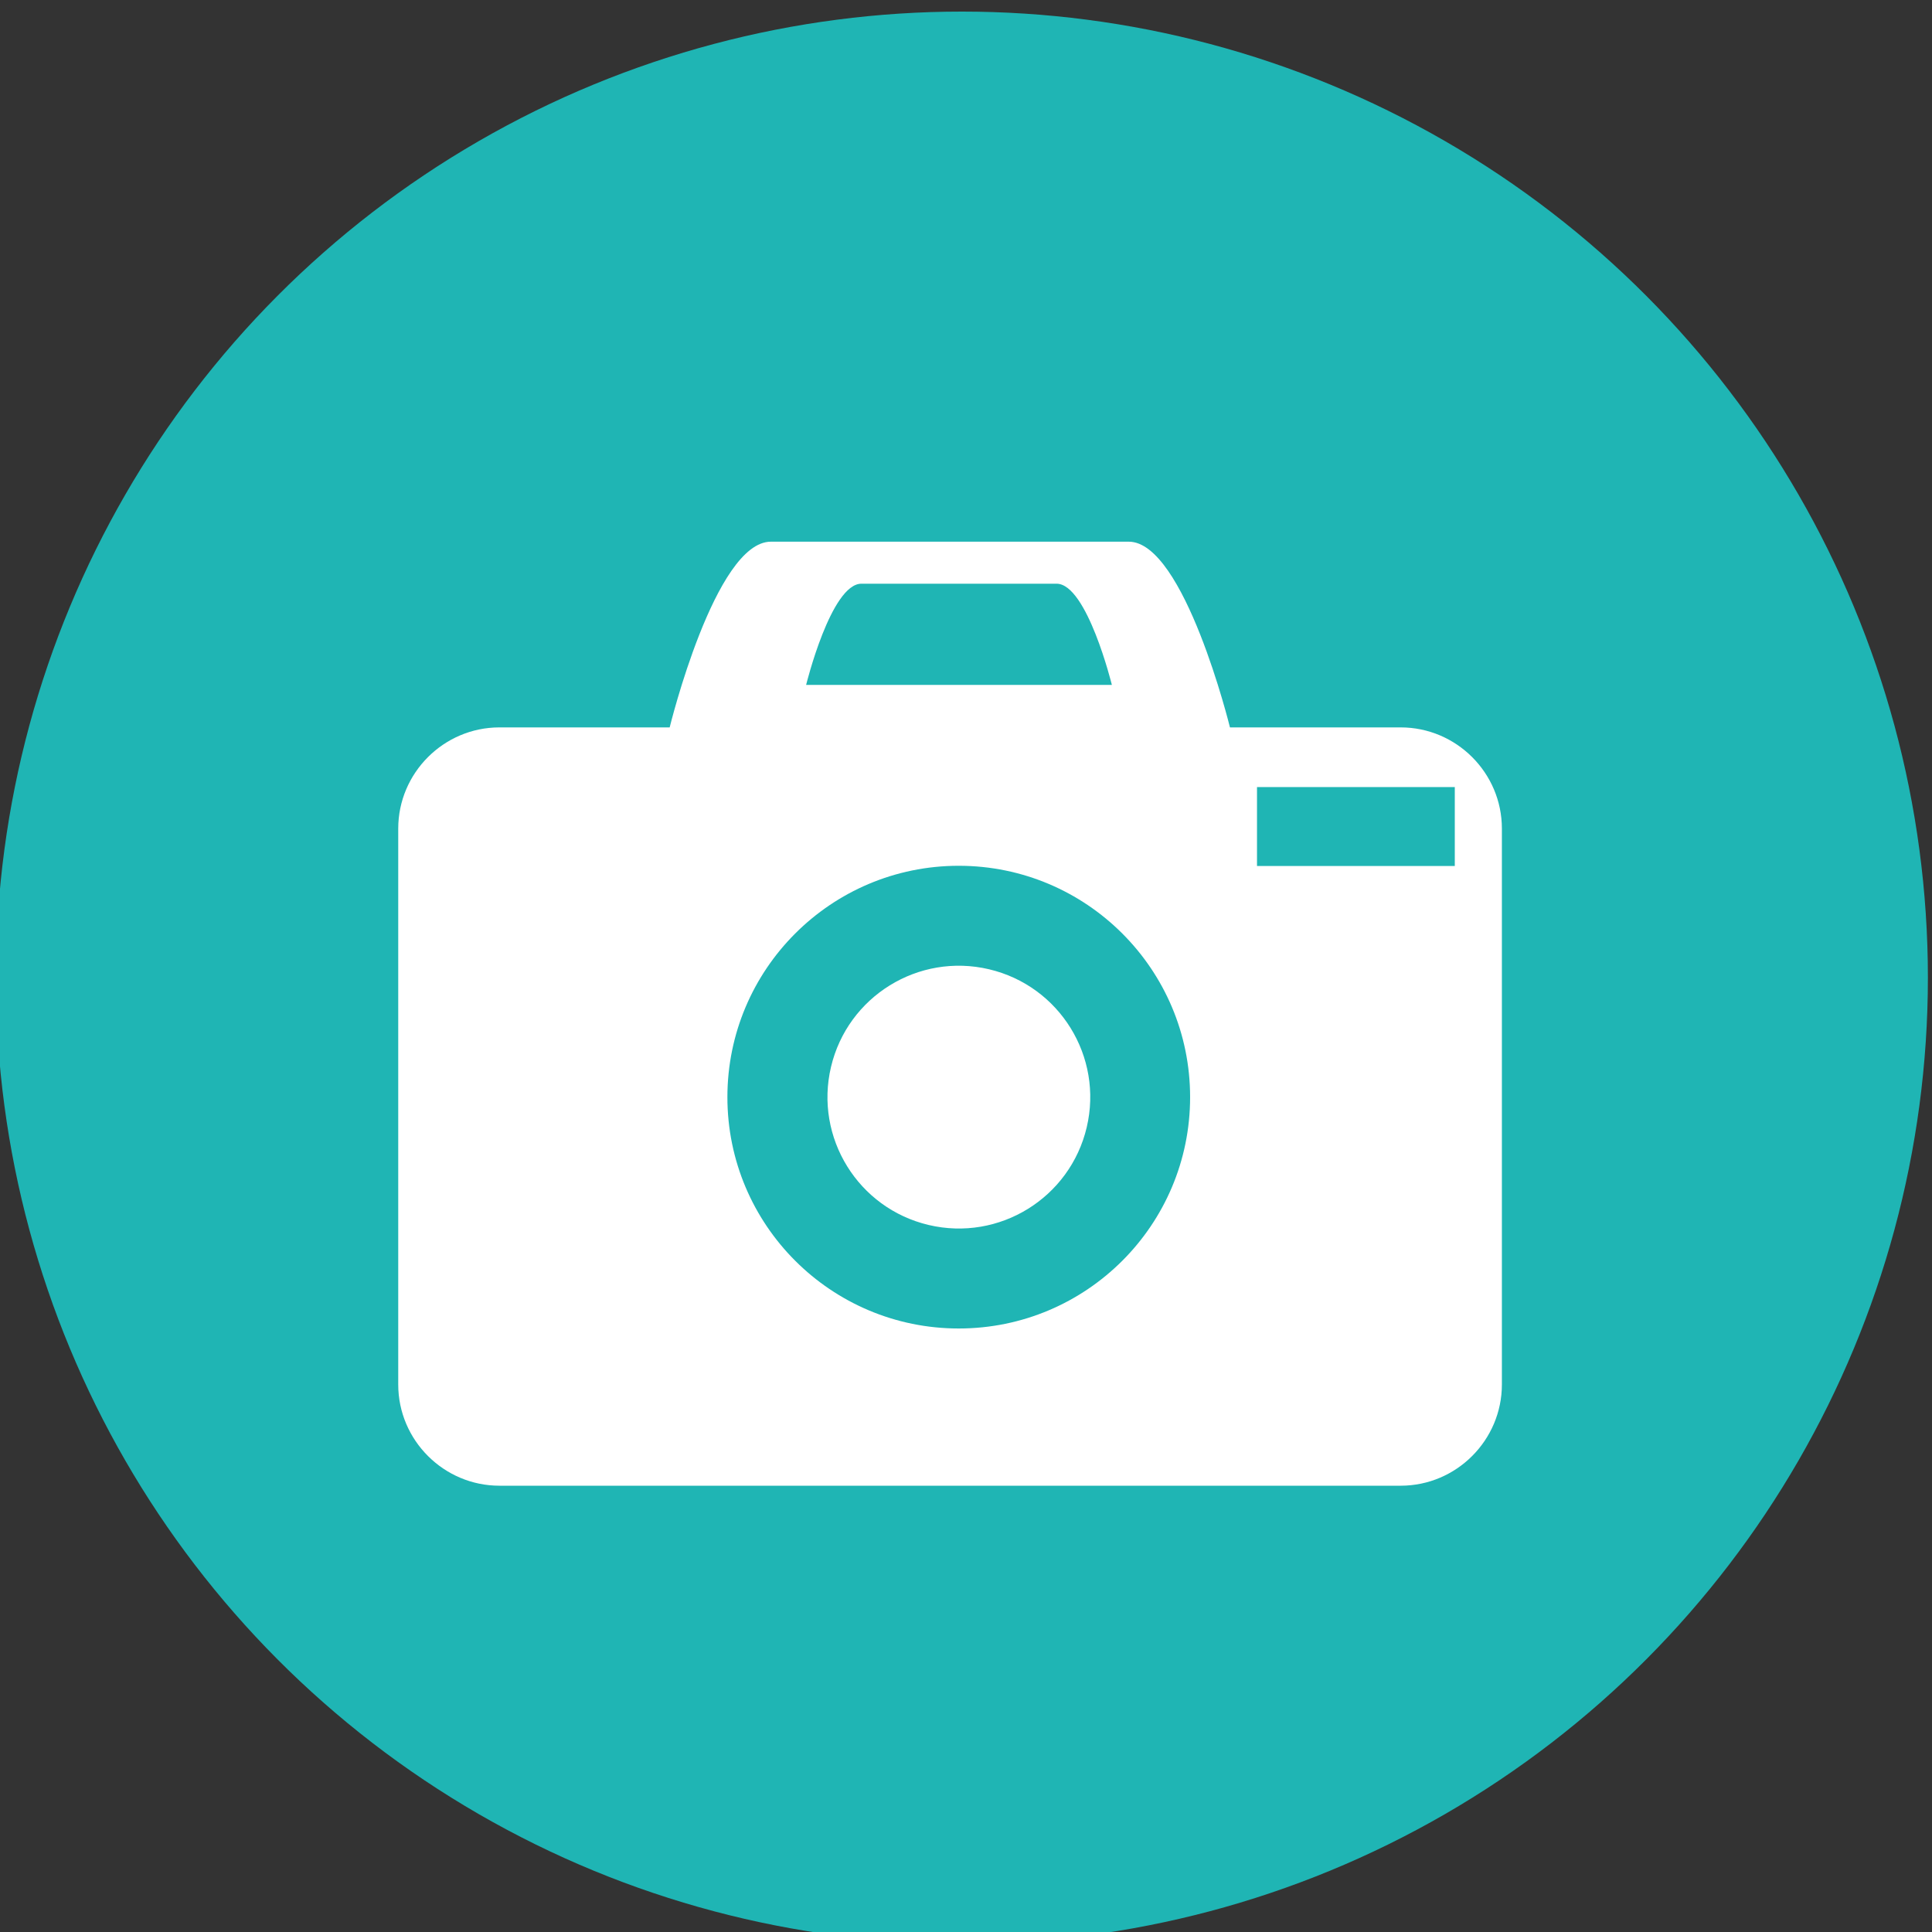 <?xml version="1.0" encoding="UTF-8"?>
<svg id="_圖層_2" data-name="圖層 2" xmlns="http://www.w3.org/2000/svg" viewBox="0 0 80 80">
  <rect x="0" y="0" width="80" height="80" fill="#333333" stroke="none"/>
  <circle cx="39.83" cy="40.48" r="40" style="fill: #1fb5b4;"/>
  <path d="M57.98,30.12h-7.05s-1.89-7.69-4.19-7.69h-14.82c-2.31,0-4.19,7.69-4.19,7.69h-7.05c-2.31,0-4.19,1.89-4.19,4.19v23.02c0,2.31,1.89,4.19,4.19,4.19h37.32c2.31,0,4.19-1.89,4.19-4.19v-23.02c0-2.31-1.89-4.19-4.19-4.19ZM35.66,24.17h8.09c1.26,0,2.29,4.19,2.29,4.19h-12.66s1.03-4.19,2.29-4.19ZM39.7,55.01c-5.29,0-9.58-4.29-9.58-9.58s4.29-9.58,9.58-9.58,9.58,4.29,9.58,9.58-4.29,9.58-9.58,9.58ZM60.24,35.86h-8.19v-3.27h8.19v3.27Z" style="fill: #fff;"/>
  <circle cx="39.7" cy="45.44" r="5.44" transform="translate(-13.64 73.63) rotate(-76.72)" style="fill: #fff;"/>
</svg>